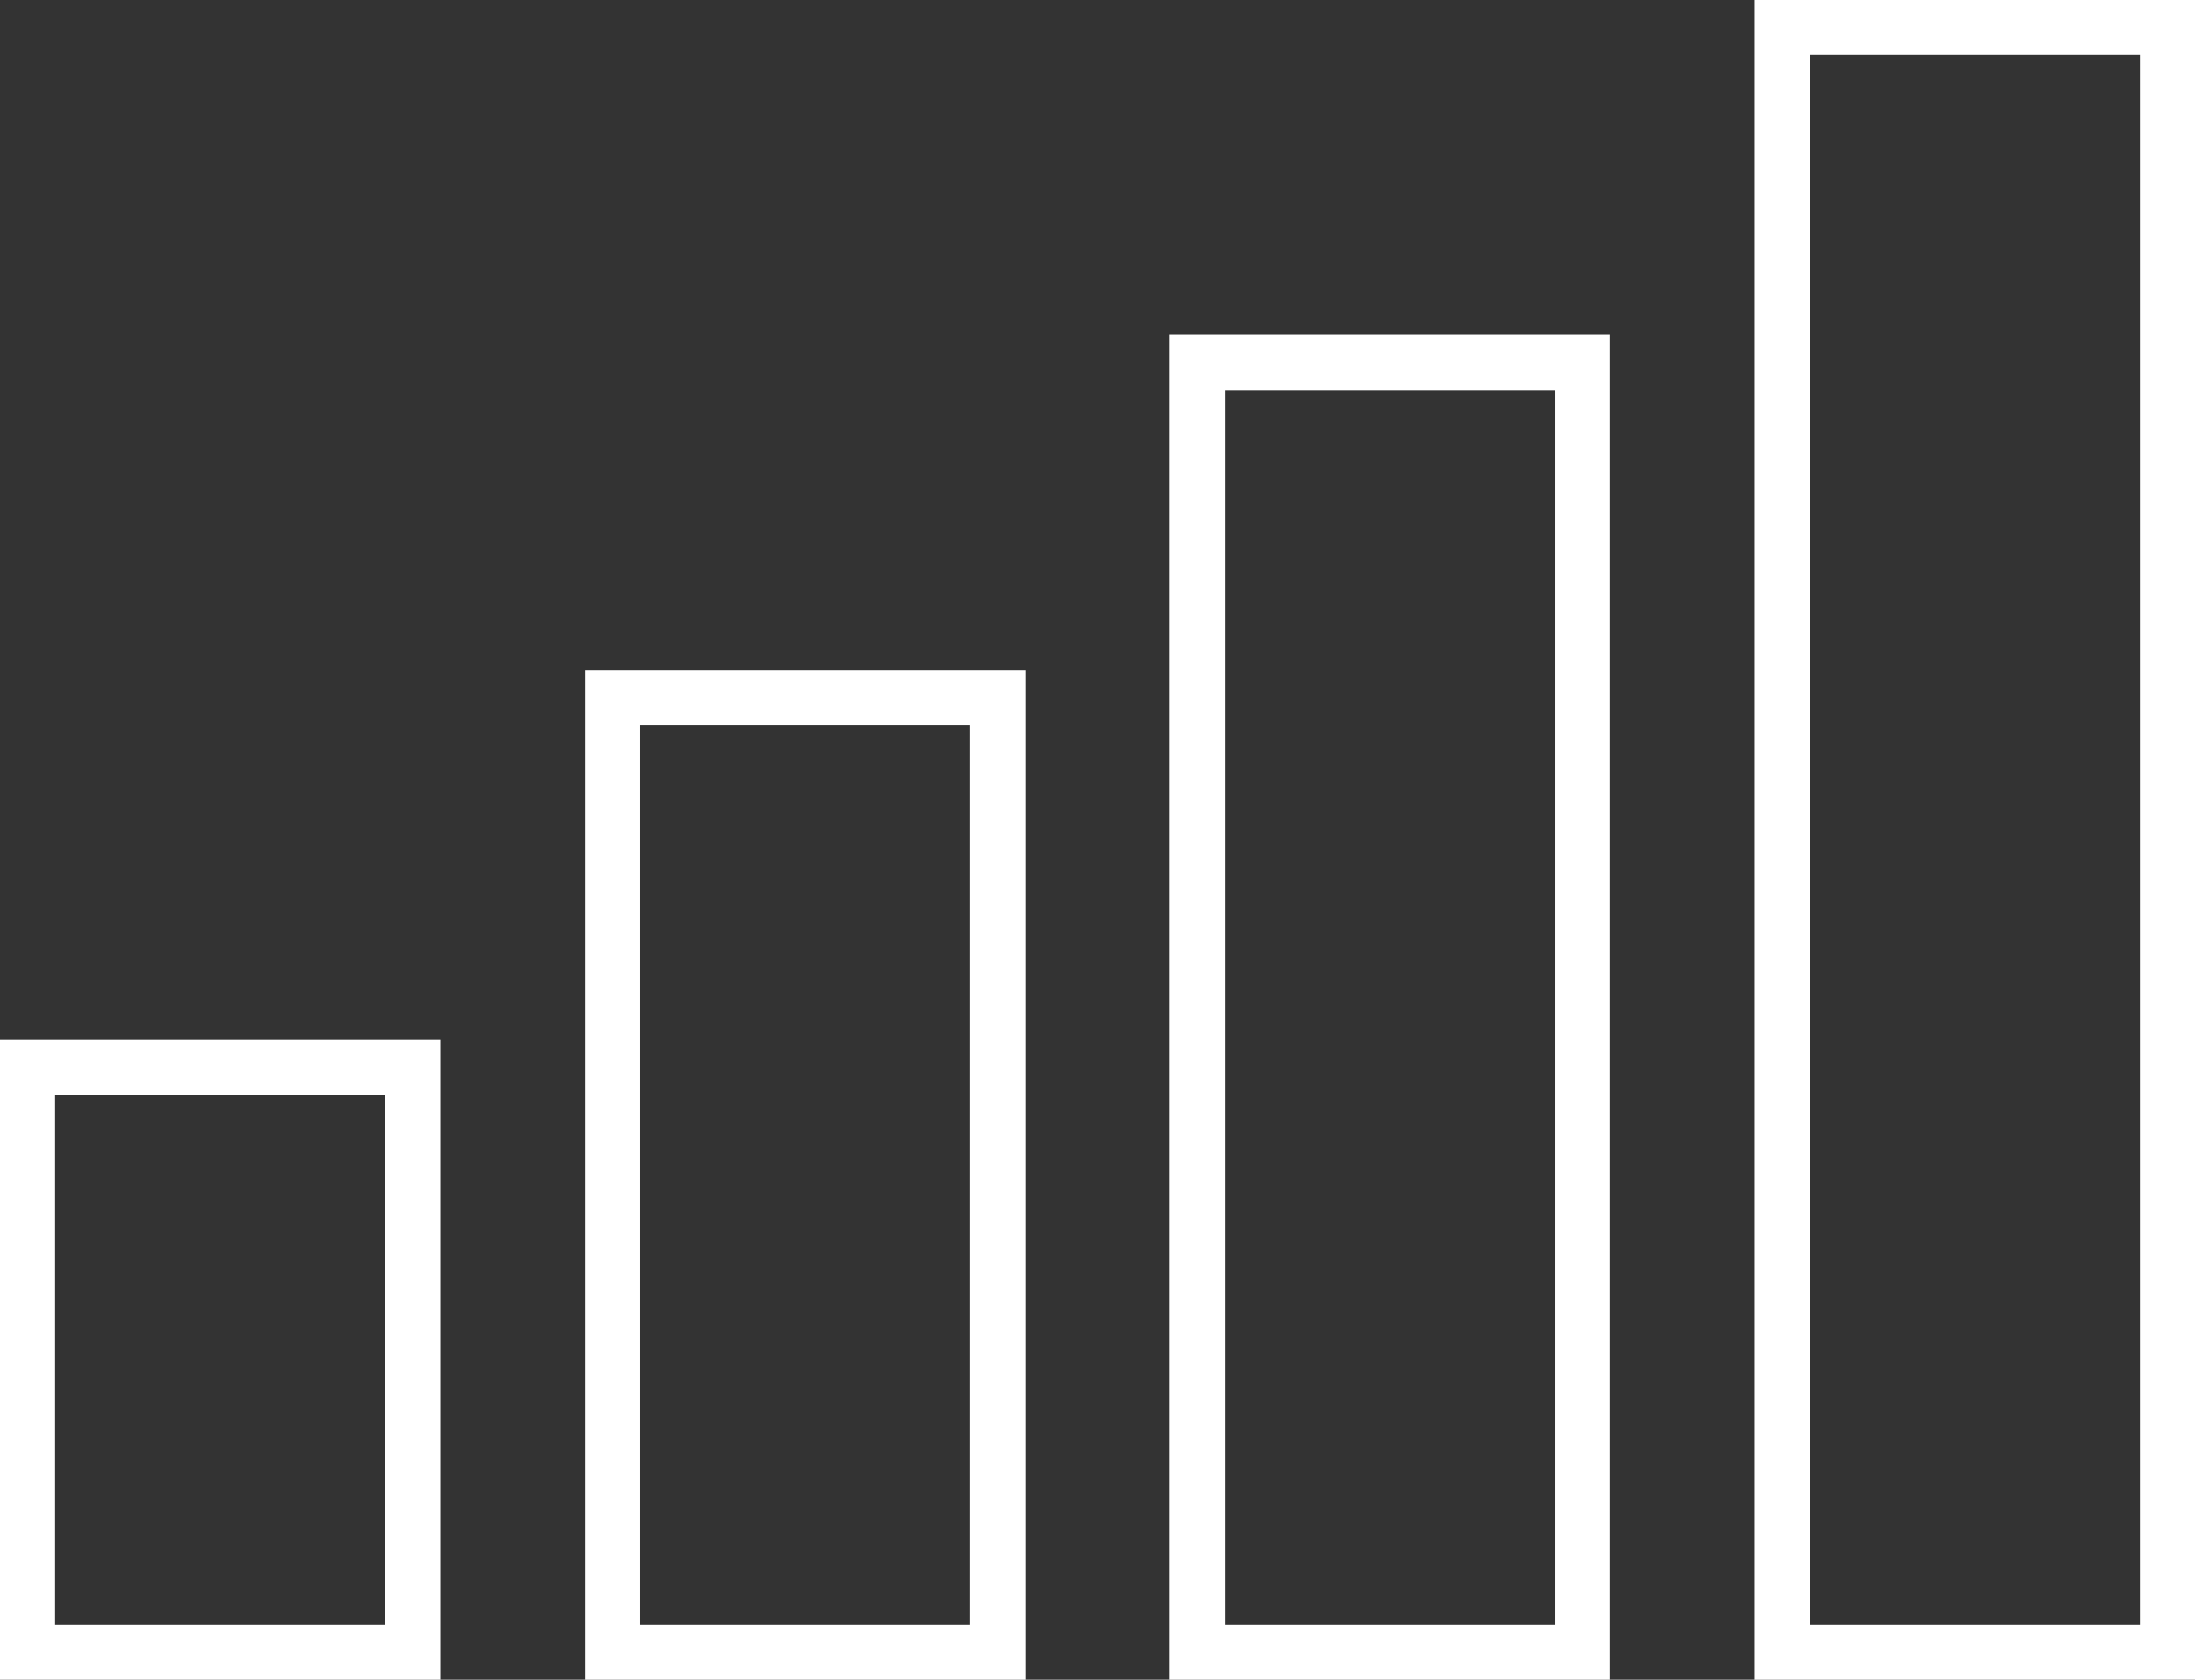 <?xml version="1.0" encoding="UTF-8"?>
<svg xmlns="http://www.w3.org/2000/svg" id="Layer_2" viewBox="0 0 159.16 121.83">
  <rect x="0" y="0" width="159.16" height="121.83" fill="#333333" stroke="none"/>
  <defs>
    <style>.cls-1{fill:none;stroke:#fff;stroke-miterlimit:10;stroke-width:4px;}</style>
  </defs>
  <g id="Layer_1-2">
    <rect class="cls-1" x="2" y="77.42" width="27.93" height="42.41"></rect>
    <rect class="cls-1" x="44.41" y="50.59" width="27.93" height="69.24"></rect>
    <rect class="cls-1" x="86.82" y="26.29" width="27.93" height="93.54"></rect>
    <rect class="cls-1" x="129.23" y="2" width="27.93" height="117.83"></rect>
  </g>
</svg>
